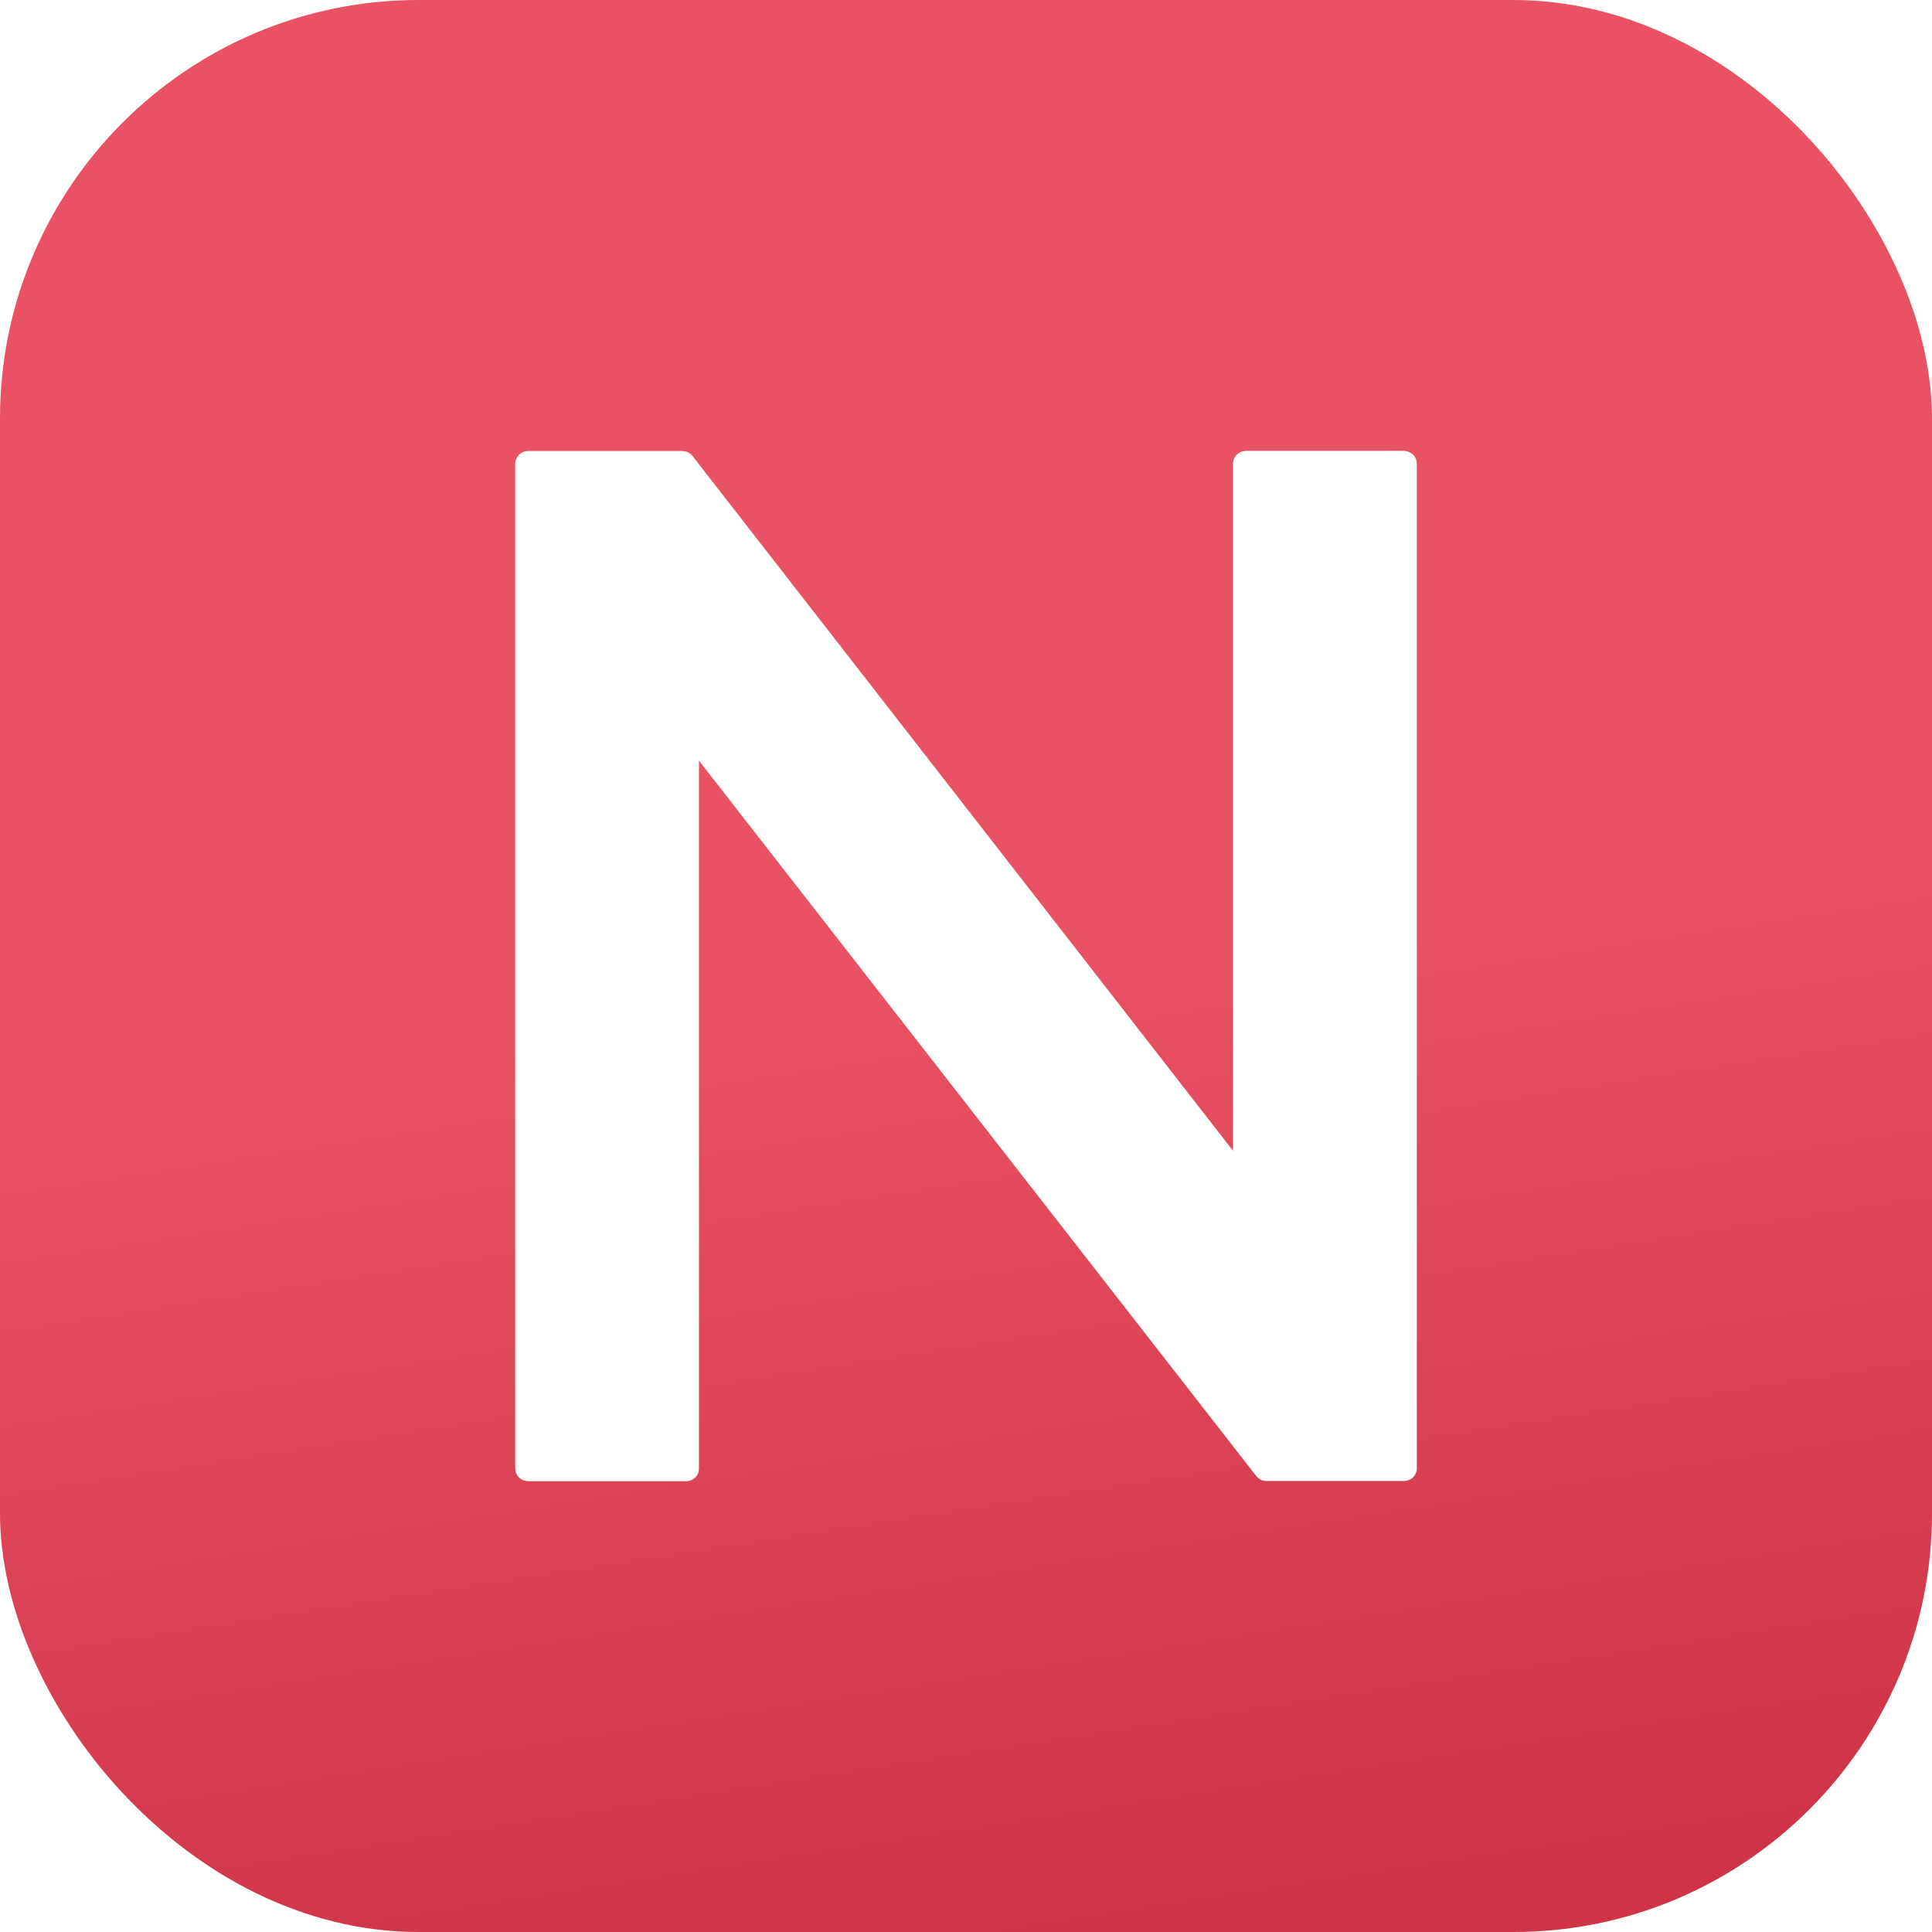 <svg width="60" height="60" viewBox="0 0 60 60" fill="none" xmlns="http://www.w3.org/2000/svg">
<g clip-path="url(#clip0_975_1322)">
<rect width="60" height="60" rx="13" fill="url(#paint0_linear_975_1322)"/>
<g filter="url(#filter0_d_975_1322)">
<path d="M16 14.399V45.609C16.004 45.718 16.051 45.82 16.131 45.896C16.207 45.962 16.304 45.999 16.406 46H21.309C21.529 46 21.707 45.828 21.707 45.615V23.623L39.016 45.842C39.056 45.891 39.107 45.931 39.165 45.958C39.219 45.981 39.277 45.993 39.336 45.994H43.596C43.704 45.993 43.807 45.952 43.885 45.879C43.959 45.805 44.001 45.706 44 45.603V14.393C43.996 14.29 43.955 14.191 43.883 14.116C43.804 14.046 43.702 14.005 43.596 14H38.699C38.592 14.003 38.49 14.044 38.412 14.116C38.337 14.19 38.294 14.289 38.293 14.393V35.739L21.508 14.162C21.47 14.116 21.422 14.077 21.369 14.048C21.311 14.023 21.249 14.008 21.186 14.006H16.408C16.307 14.005 16.21 14.042 16.135 14.108C16.052 14.183 16.003 14.288 16 14.399H16Z" fill="white"/>
</g>
</g>
<defs>
<filter id="filter0_d_975_1322" x="11" y="9" width="38" height="42" filterUnits="userSpaceOnUse" color-interpolation-filters="sRGB">
<feFlood flood-opacity="0" result="BackgroundImageFix"/>
<feColorMatrix in="SourceAlpha" type="matrix" values="0 0 0 0 0 0 0 0 0 0 0 0 0 0 0 0 0 0 127 0" result="hardAlpha"/>
<feOffset/>
<feGaussianBlur stdDeviation="2.5"/>
<feColorMatrix type="matrix" values="0 0 0 0 0.588 0 0 0 0 0.141 0 0 0 0 0.227 0 0 0 0.3 0"/>
<feBlend mode="normal" in2="BackgroundImageFix" result="effect1_dropShadow_975_1322"/>
<feBlend mode="normal" in="SourceGraphic" in2="effect1_dropShadow_975_1322" result="shape"/>
</filter>
<linearGradient id="paint0_linear_975_1322" x1="49.645" y1="57.677" x2="45" y2="27.677" gradientUnits="userSpaceOnUse">
<stop stop-color="#CE3347"/>
<stop offset="1" stop-color="#E95164"/>
</linearGradient>
<clipPath id="clip0_975_1322">
<rect width="60" height="60" fill="white"/>
</clipPath>
</defs>
</svg>
